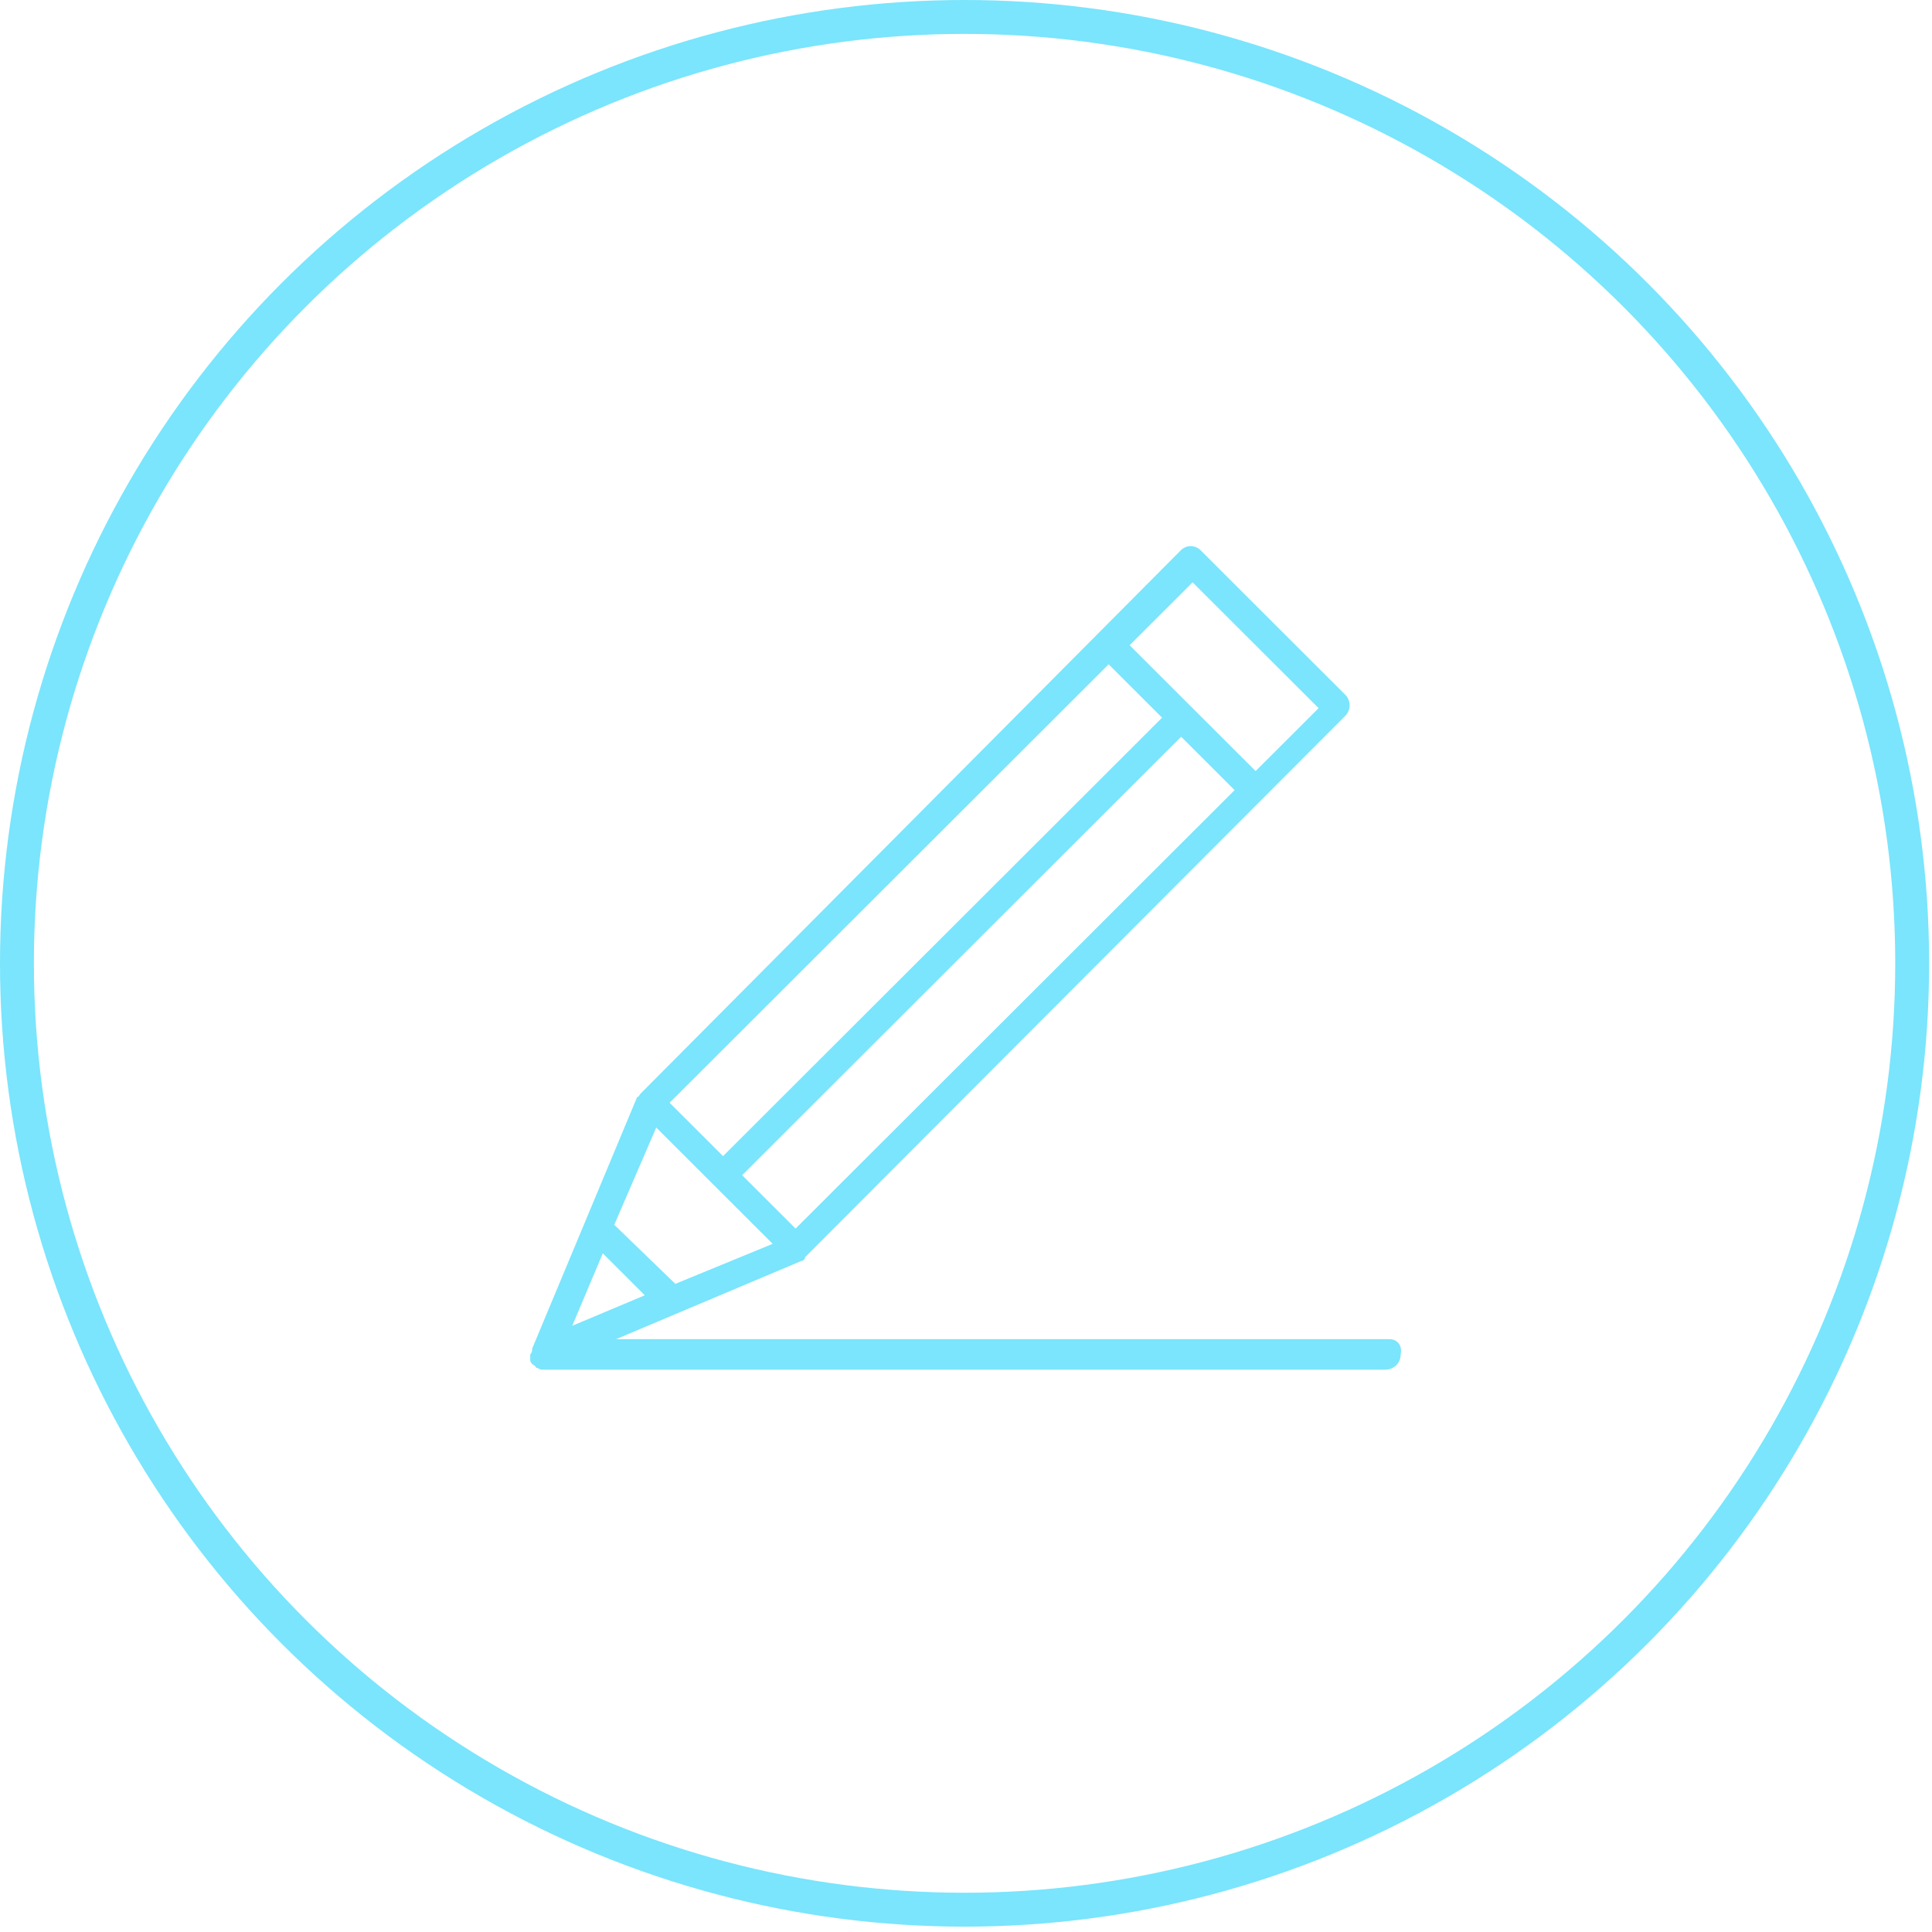 <svg xmlns="http://www.w3.org/2000/svg" xmlns:xlink="http://www.w3.org/1999/xlink" width="171" height="171" viewBox="0 0 171 171">
    <defs>
        <ellipse id="a" cx="82.373" cy="82.263" rx="82.373" ry="82.263"/>
    </defs>
    <g fill="none" fill-rule="evenodd">
        <g transform="translate(3 3)">
            <ellipse cx="82.373" cy="82.263" stroke="#7AE5FC" stroke-width="3" rx="83.873" ry="83.763"/>
        </g>
        <path fill="#7AE5FC" d="M53.353 110.933l3.716 3.712-6.42 2.7 2.704-6.412zm4.73-11.135L68.39 110.09l-8.616 3.543-5.407-5.23 3.717-8.605zm40.042-41l4.73 4.724-38.859 38.806-4.73-4.724 38.859-38.807zm7.433-7.256l11.151 11.136-5.575 5.568L99.983 57.11l5.575-5.568zM70.417 108.74l-4.731-4.724 38.859-38.807 4.73 4.724-38.858 38.807zm52.543 9.786H54.535l16.388-6.918a.363.363 0 0 0 .338-.337l47.813-47.918a1.323 1.323 0 0 0 0-1.856l-12.84-12.823a1.291 1.291 0 0 0-.845-.338c-.338 0-.675.169-.844.338L56.732 96.76c-.17.168-.17.337-.338.337L47.1 119.37c0 .168 0 .337-.169.506v.507c0 .168.17.337.17.337.168.168.337.168.337.337.17 0 .338.169.507.169h74.676c.676 0 1.352-.506 1.352-1.35.169-.844-.338-1.35-1.014-1.35z"/>
    </g>
</svg>
